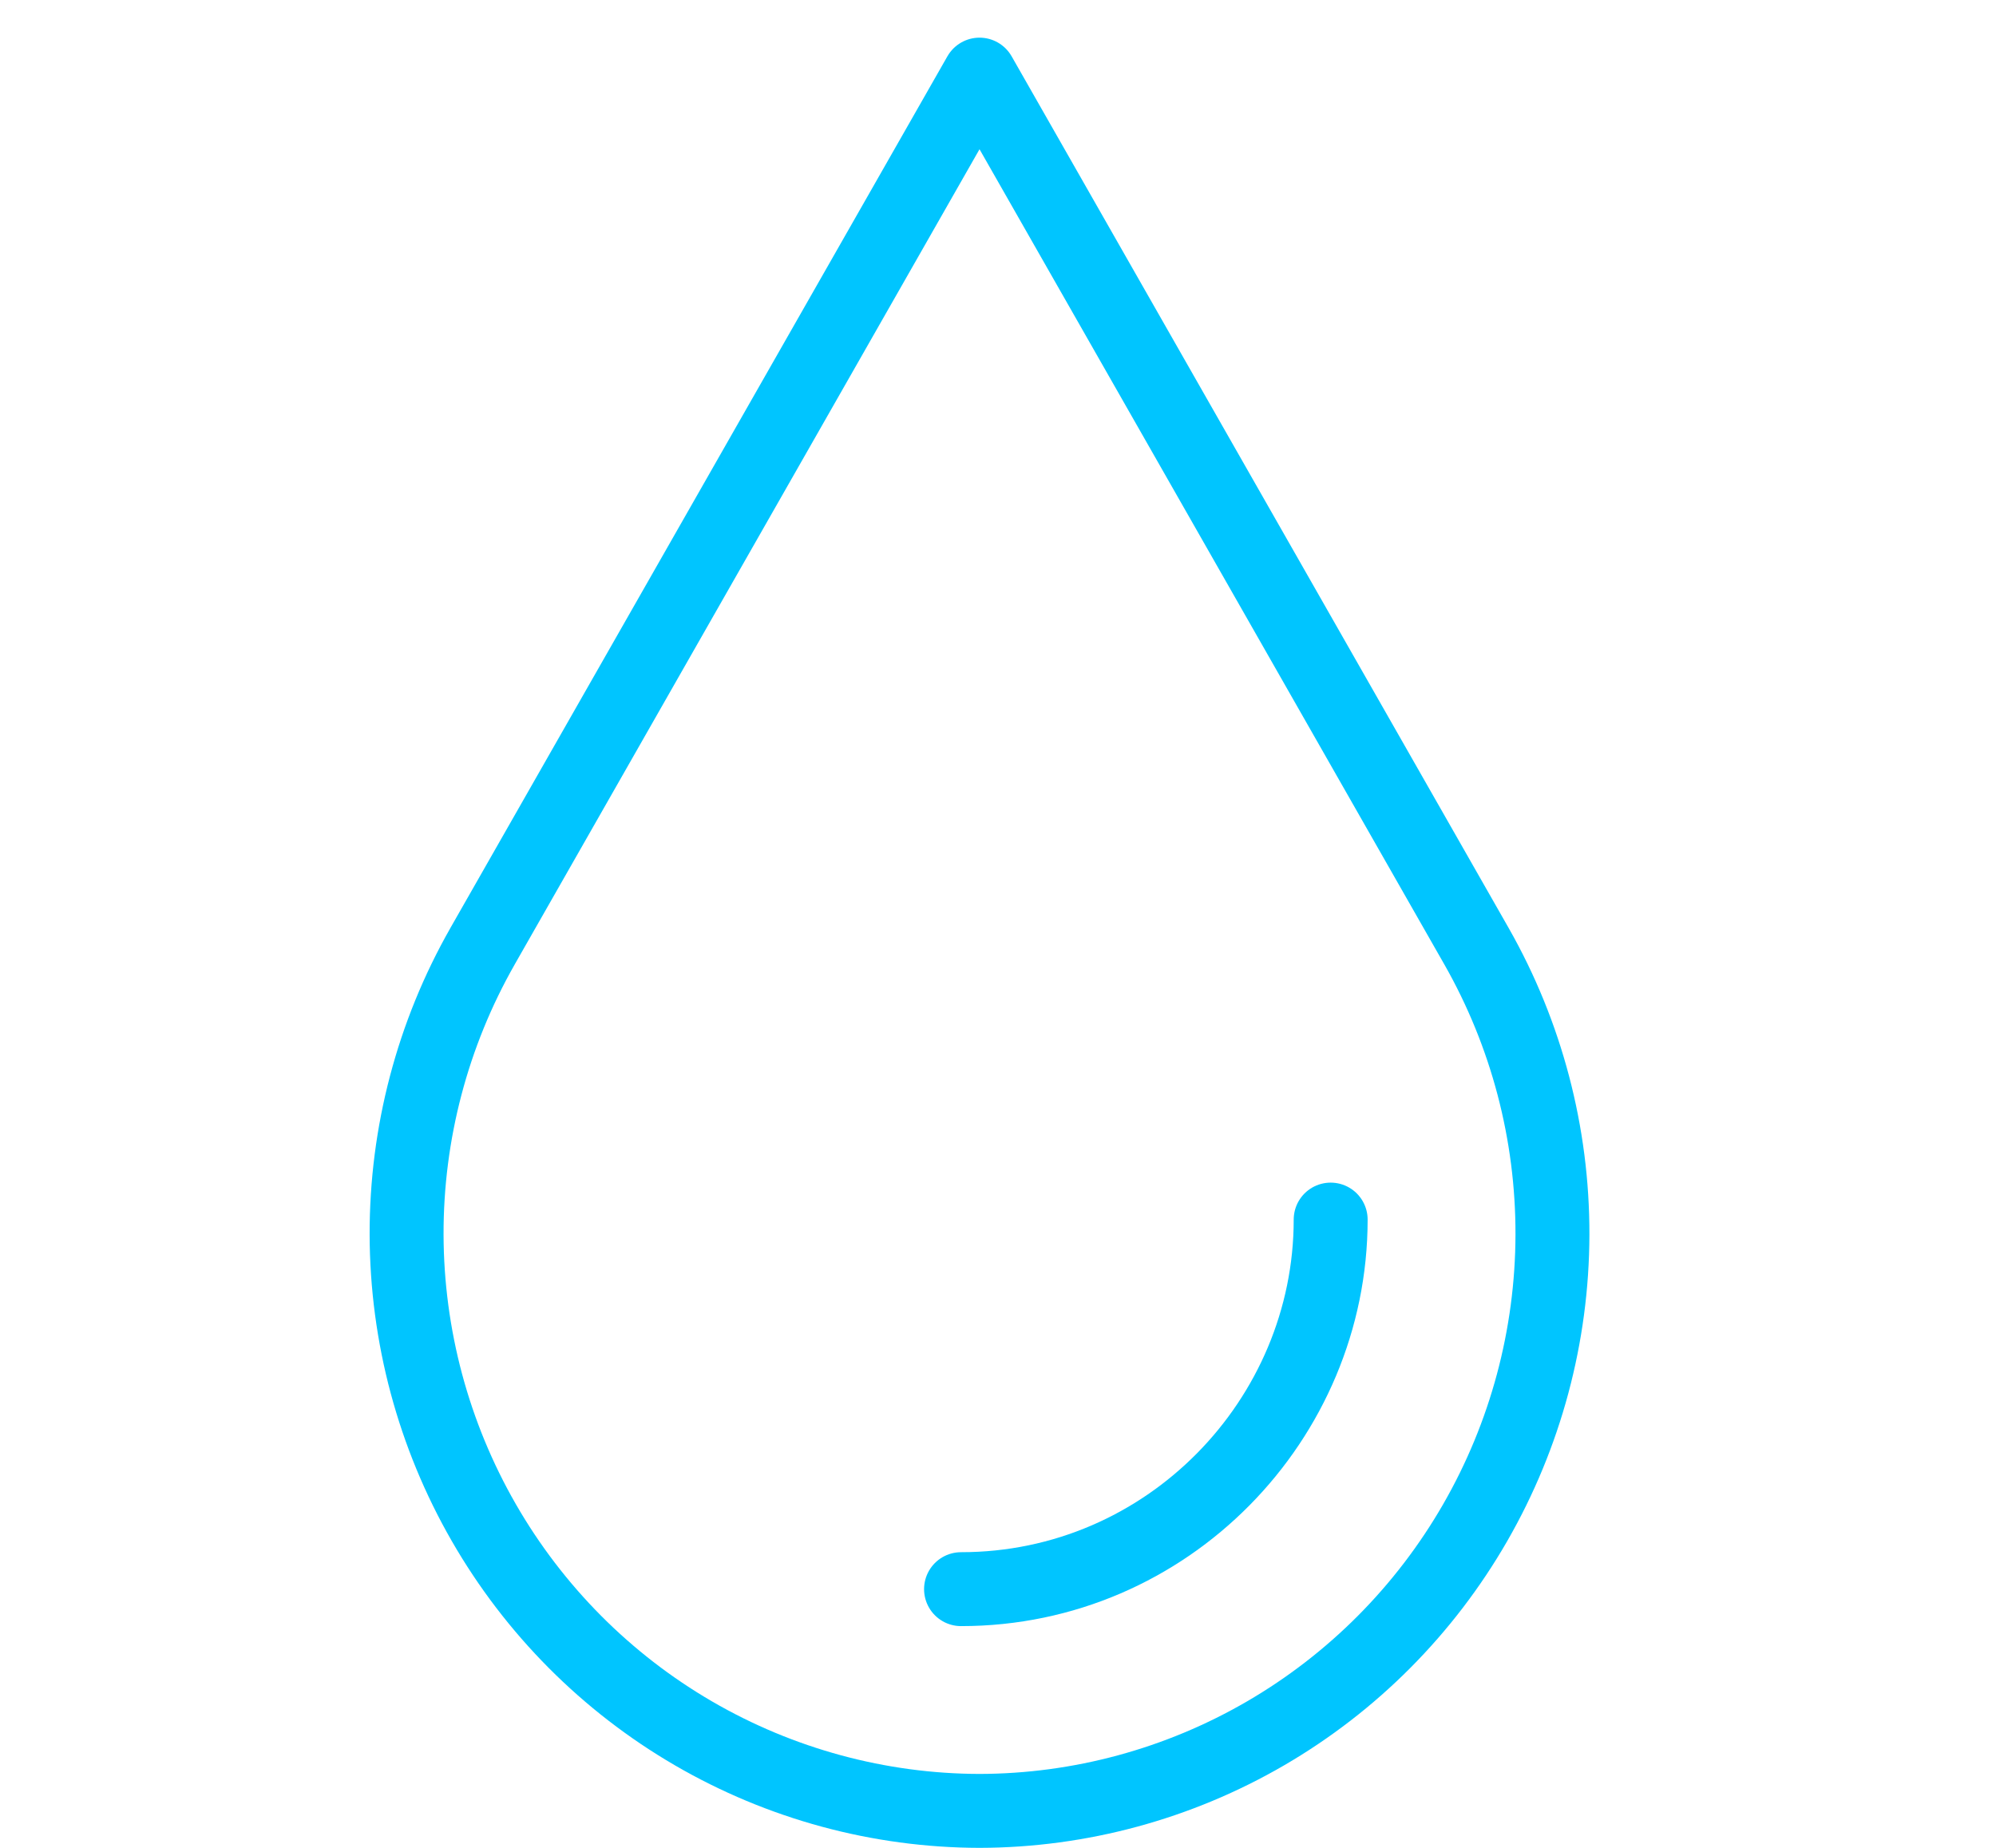 <svg width="54" height="50" viewBox="0 0 54 50" fill="none" xmlns="http://www.w3.org/2000/svg">
<path d="M26 43C31.587 43 36 38.405 36 33" stroke="#00C5FF" stroke-width="2" stroke-linecap="round"/>
<path d="M13.053 25.606L26.5 2.019L39.947 25.606C41.298 27.981 42.006 30.671 42 33.407C41.994 36.144 41.273 38.831 39.911 41.199C38.549 43.567 36.593 45.533 34.239 46.902C31.886 48.27 29.217 48.994 26.5 49C23.783 48.994 21.114 48.27 18.761 46.902C16.407 45.533 14.451 43.567 13.089 41.199C11.727 38.831 11.007 36.144 11 33.407C10.994 30.671 11.701 27.981 13.053 25.607C13.053 25.606 13.053 25.606 13.053 25.606Z" stroke="#00C5FF" stroke-width="2" stroke-linejoin="round"/>
</svg>
